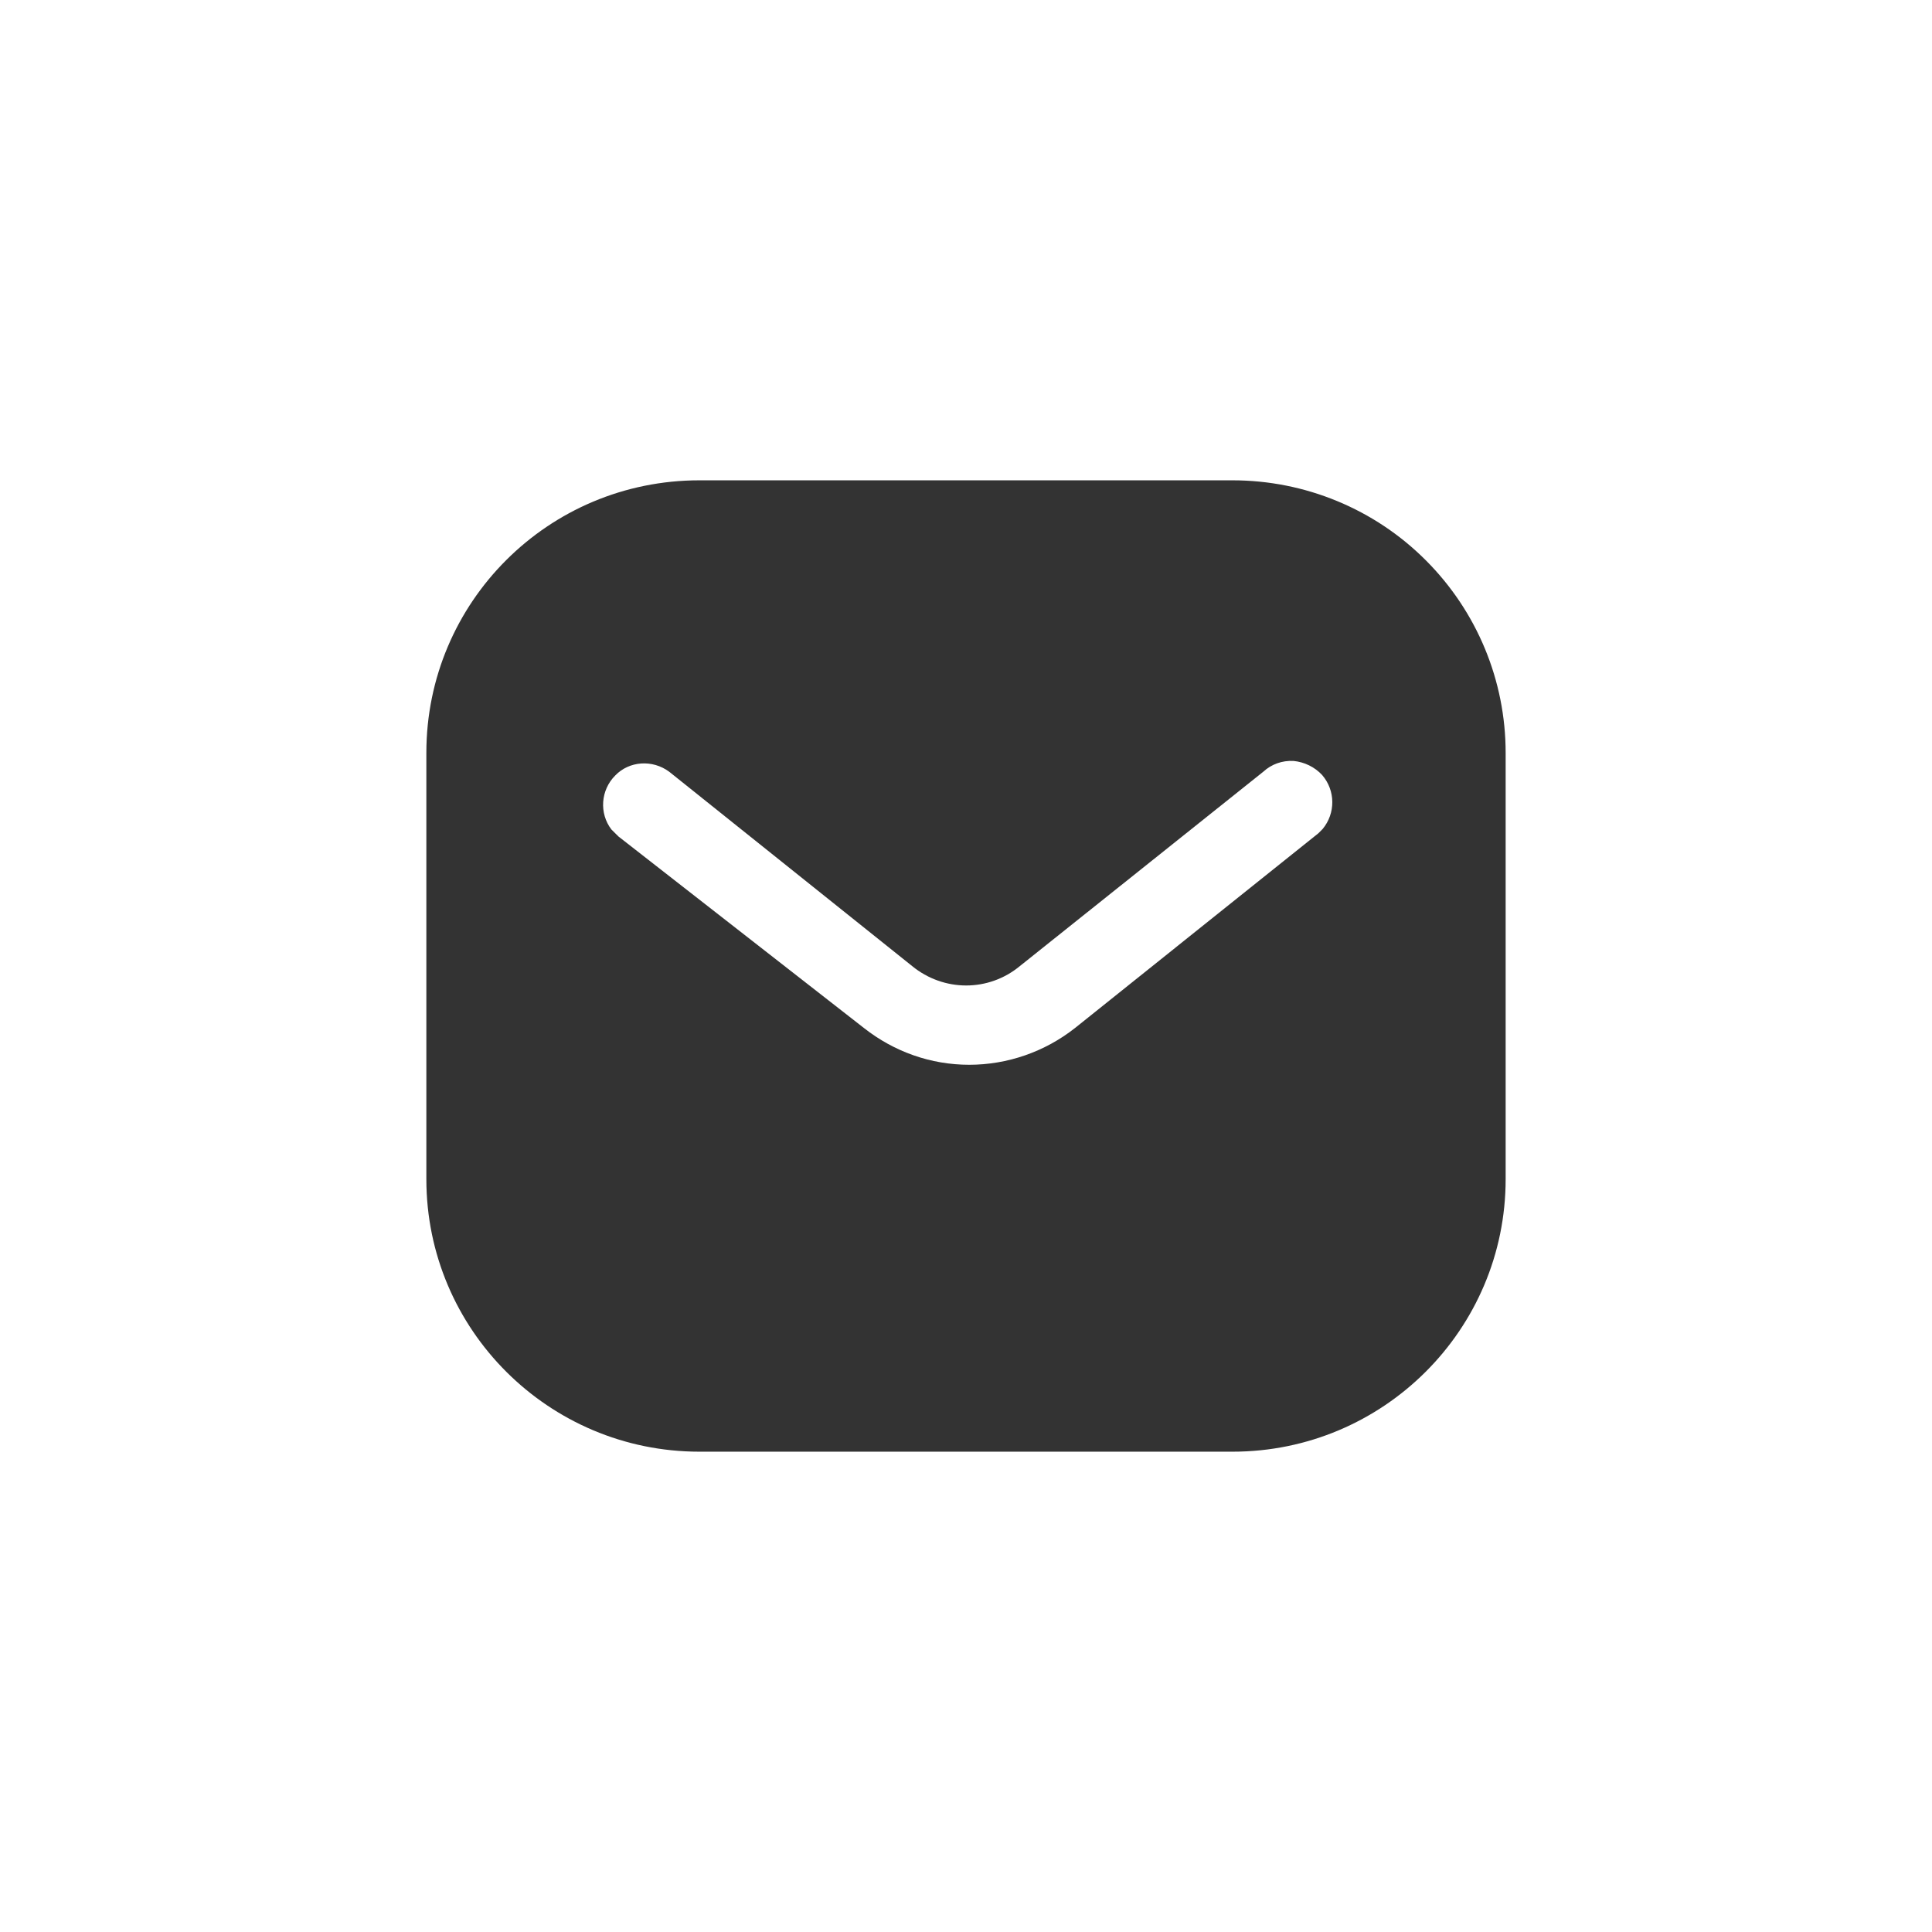<svg width="72" height="72" viewBox="0 0 72 72" fill="none" xmlns="http://www.w3.org/2000/svg">
<g opacity="0.8">
<path fill-rule="evenodd" clip-rule="evenodd" d="M45.933 17.9C48.63 17.9 51.224 18.966 53.133 20.878C55.043 22.787 56.111 25.361 56.111 28.056V43.944C56.111 49.555 51.546 54.1 45.933 54.1H26.065C20.452 54.1 15.889 49.555 15.889 43.944V28.056C15.889 22.445 20.432 17.9 26.065 17.9H45.933ZM49.133 31.053L49.293 30.892C49.774 30.309 49.774 29.464 49.271 28.881C48.992 28.581 48.608 28.398 48.207 28.358C47.785 28.336 47.383 28.479 47.079 28.76L38.011 36C36.844 36.968 35.173 36.968 33.989 36L24.939 28.76C24.313 28.297 23.448 28.358 22.927 28.901C22.384 29.444 22.324 30.309 22.785 30.912L23.048 31.173L32.199 38.313C33.325 39.198 34.691 39.681 36.12 39.681C37.546 39.681 38.936 39.198 40.06 38.313L49.133 31.053Z" fill="black"/>
</g>
</svg>
